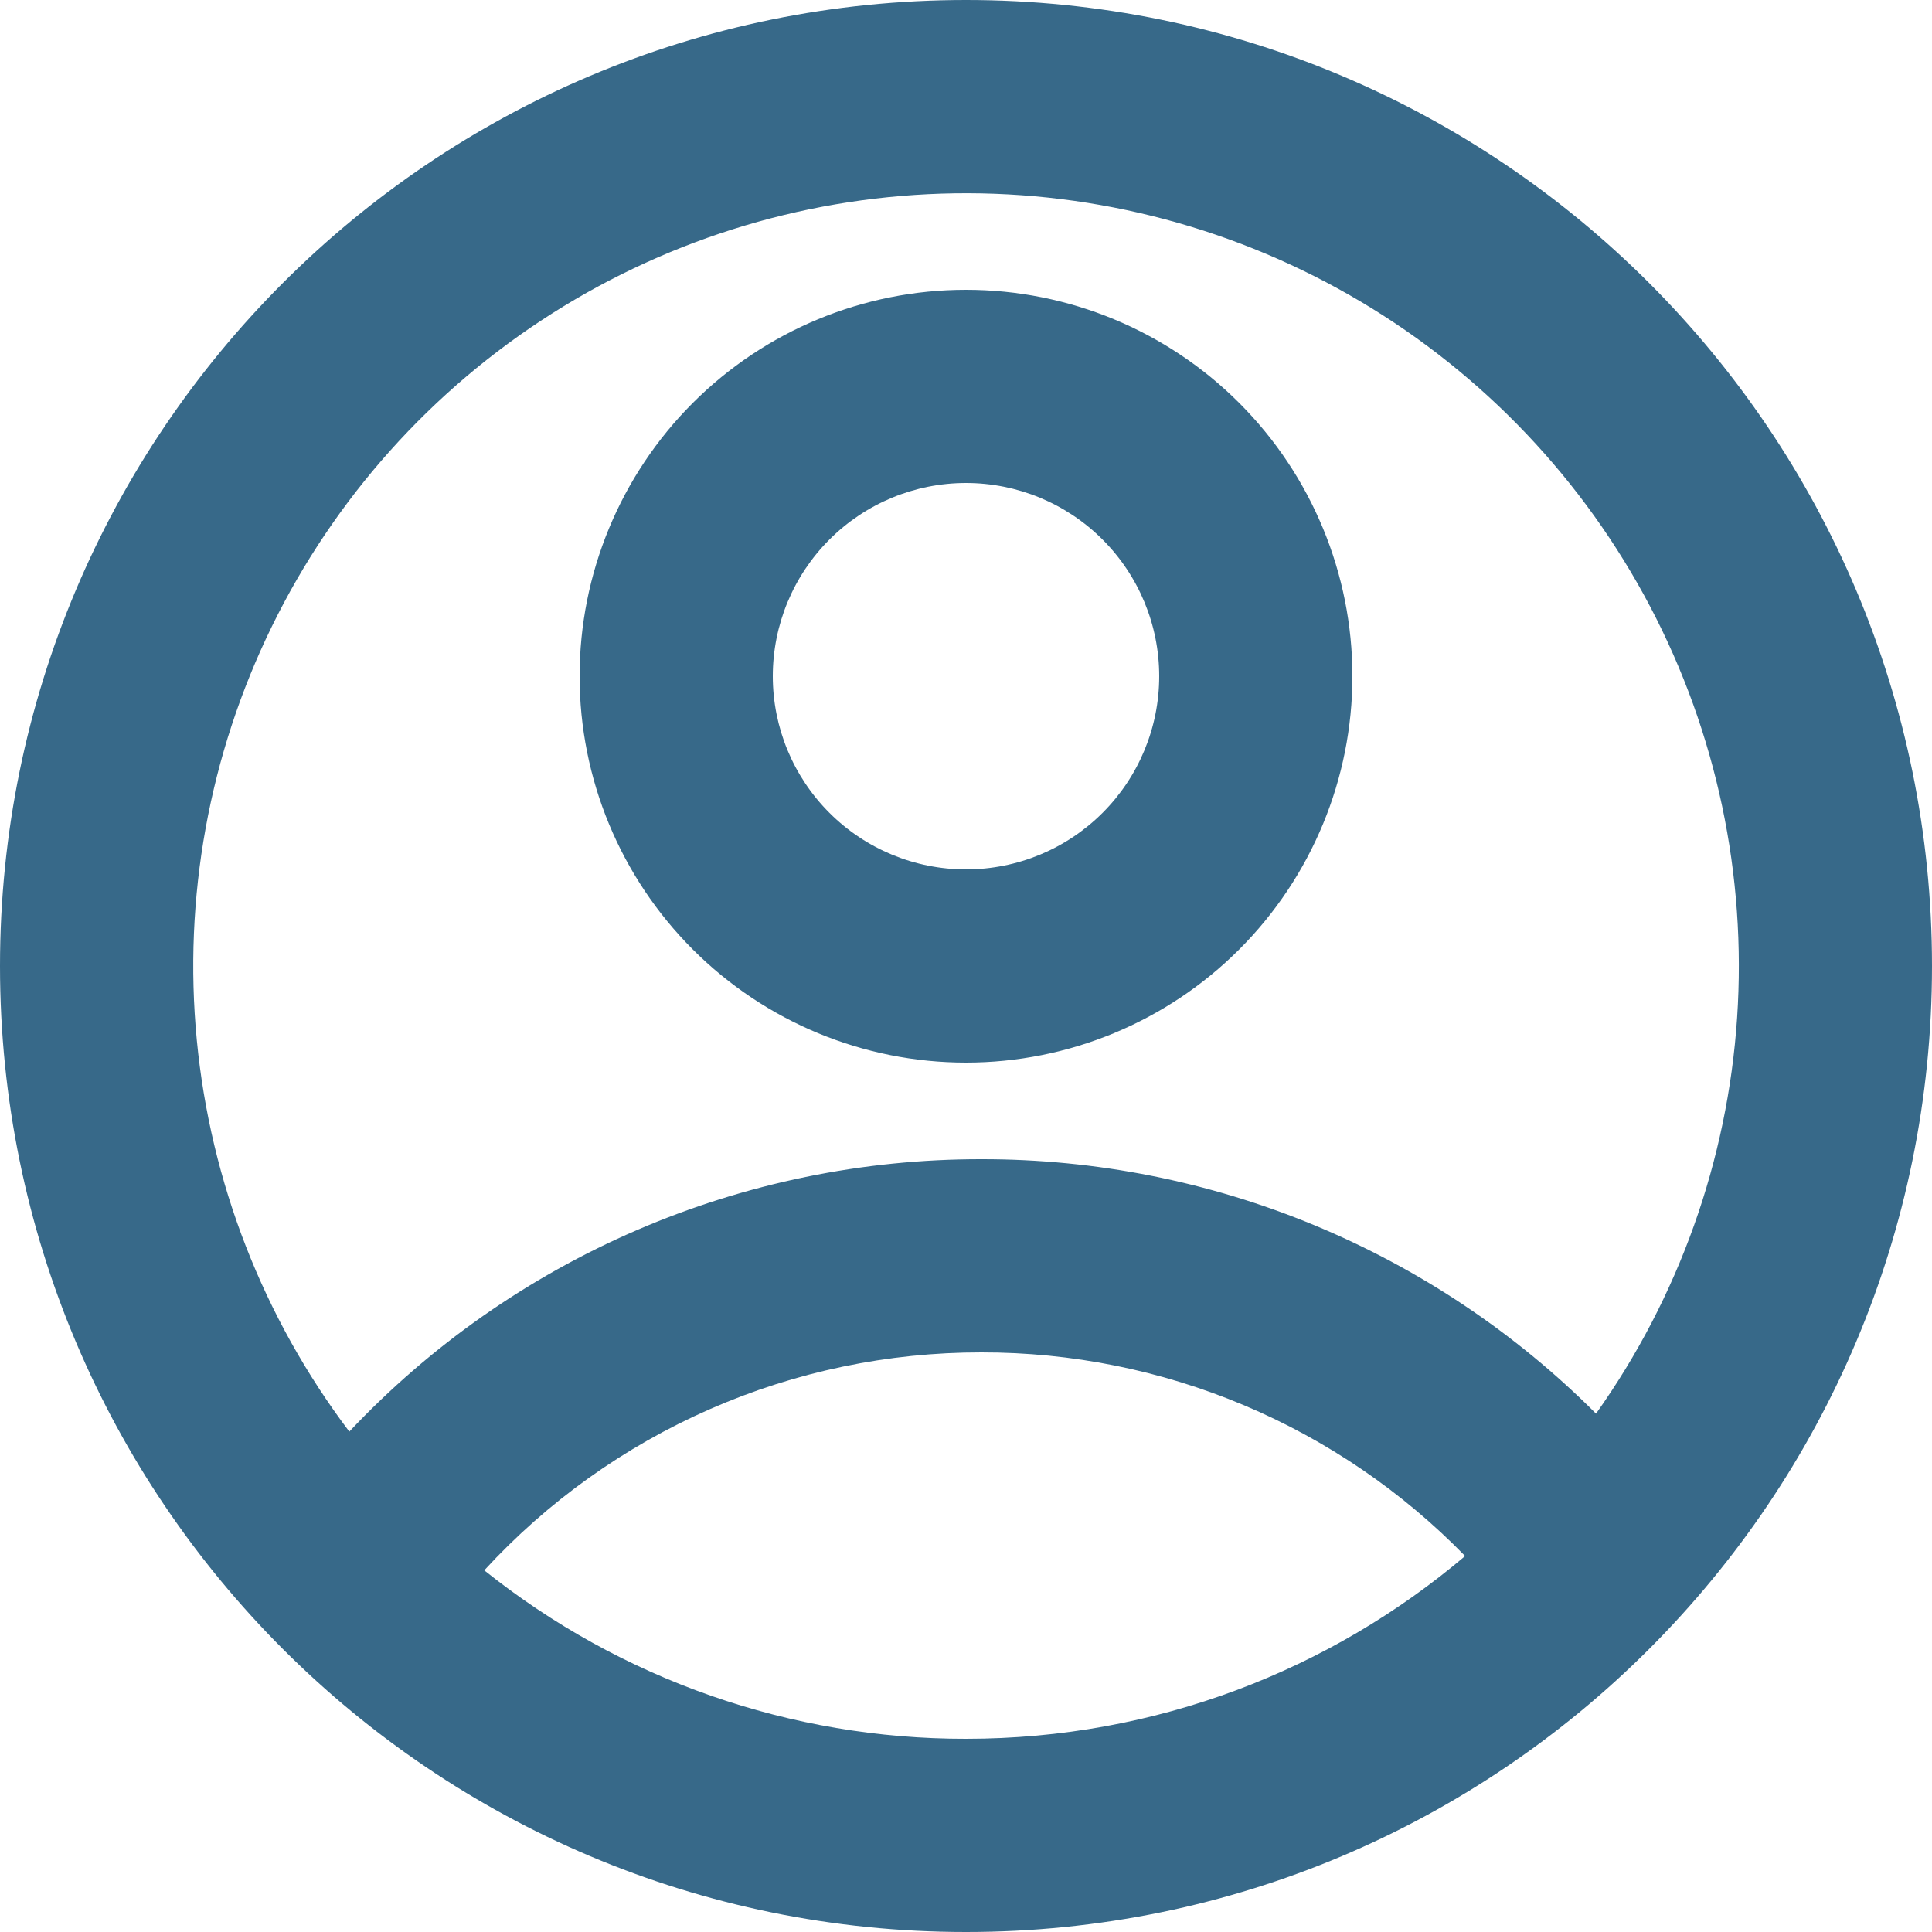 <?xml version="1.0" encoding="UTF-8"?> <svg xmlns="http://www.w3.org/2000/svg" width="565" height="565" viewBox="0 0 565 565" fill="none"><path d="M282.5 565C126.475 565 0 438.525 0 282.5C0 126.475 126.475 0 282.5 0C438.525 0 565 126.475 565 282.5C565 438.525 438.525 565 282.5 565ZM141.617 459.232C181.606 491.202 231.302 508.581 282.5 508.5C338.153 508.5 389.087 488.386 428.468 455.051C410.069 436.173 388.072 421.176 363.776 410.947C339.481 400.719 313.381 395.466 287.02 395.5C259.691 395.468 232.653 401.118 207.622 412.089C182.592 423.06 160.115 439.114 141.617 459.232ZM102.152 418.665C125.895 393.468 154.546 373.4 186.341 359.699C218.135 345.998 252.399 338.954 287.02 339C320.402 338.957 353.463 345.508 384.306 358.277C415.149 371.047 443.165 389.783 466.746 413.411C490.931 379.373 505.213 339.3 508.007 297.64C510.802 255.979 502.001 214.358 482.58 177.395C463.159 140.431 433.878 109.571 397.985 88.237C362.092 66.903 320.99 55.93 279.24 56.535C237.49 57.14 196.723 69.3 161.463 91.664C126.203 114.029 97.829 145.725 79.487 183.235C61.145 220.746 53.553 262.604 57.554 304.166C61.555 345.729 76.992 385.342 102.152 418.665ZM282.5 310.75C252.531 310.75 223.789 298.845 202.597 277.653C181.405 256.461 169.5 227.719 169.5 197.75C169.5 167.781 181.405 139.039 202.597 117.847C223.789 96.655 252.531 84.75 282.5 84.75C312.469 84.75 341.211 96.655 362.403 117.847C383.595 139.039 395.5 167.781 395.5 197.75C395.5 227.719 383.595 256.461 362.403 277.653C341.211 298.845 312.469 310.75 282.5 310.75ZM282.5 254.25C297.485 254.25 311.856 248.297 322.452 237.702C333.047 227.106 339 212.735 339 197.75C339 182.765 333.047 168.394 322.452 157.798C311.856 147.203 297.485 141.25 282.5 141.25C267.515 141.25 253.144 147.203 242.548 157.798C231.953 168.394 226 182.765 226 197.75C226 212.735 231.953 227.106 242.548 237.702C253.144 248.297 267.515 254.25 282.5 254.25Z" fill="#376989"></path></svg> 